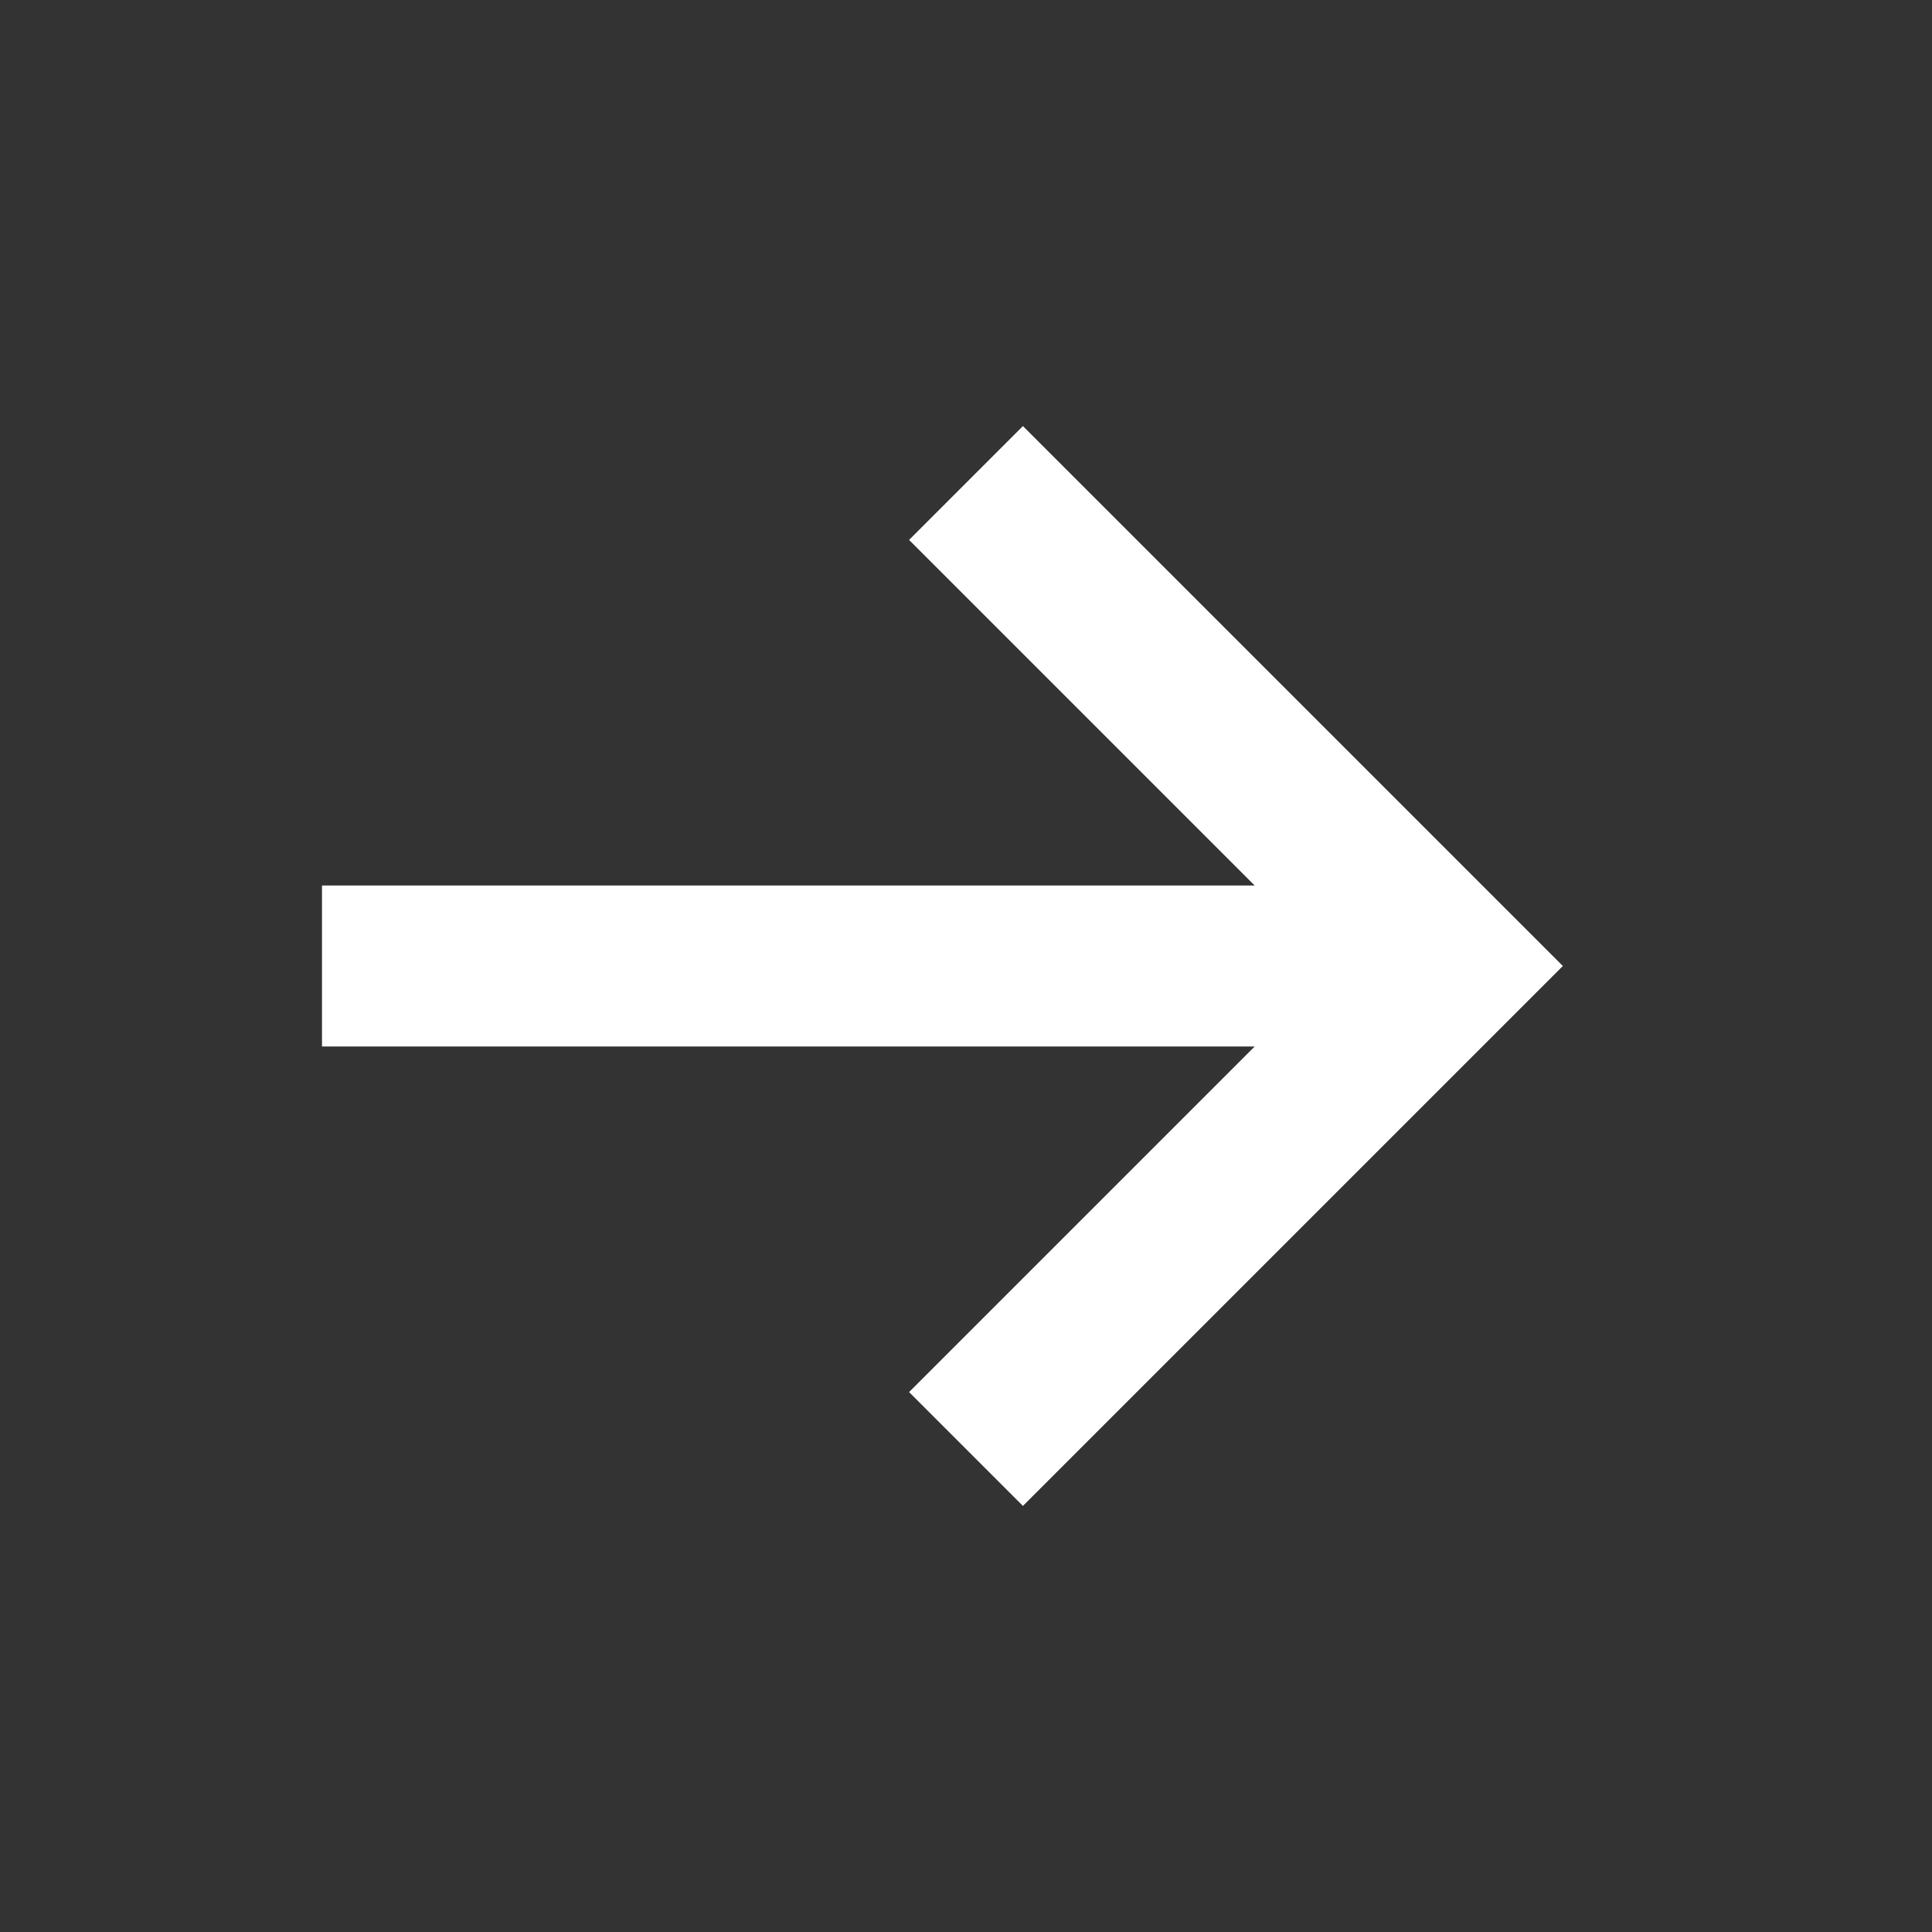 <svg width="24" height="24" viewBox="0 0 24 24" fill="none" xmlns="http://www.w3.org/2000/svg">
<rect x="0" y="0" width="24" height="24" fill="#333333" stroke="none"/>
<g id="Group 1428">
<path id="Vector 4" d="M12 6L18 12L12 18" stroke="white" stroke-width="2"/>
<path id="Vector 93" d="M18 12L4 12" stroke="white" stroke-width="2"/>
</g>
</svg>
